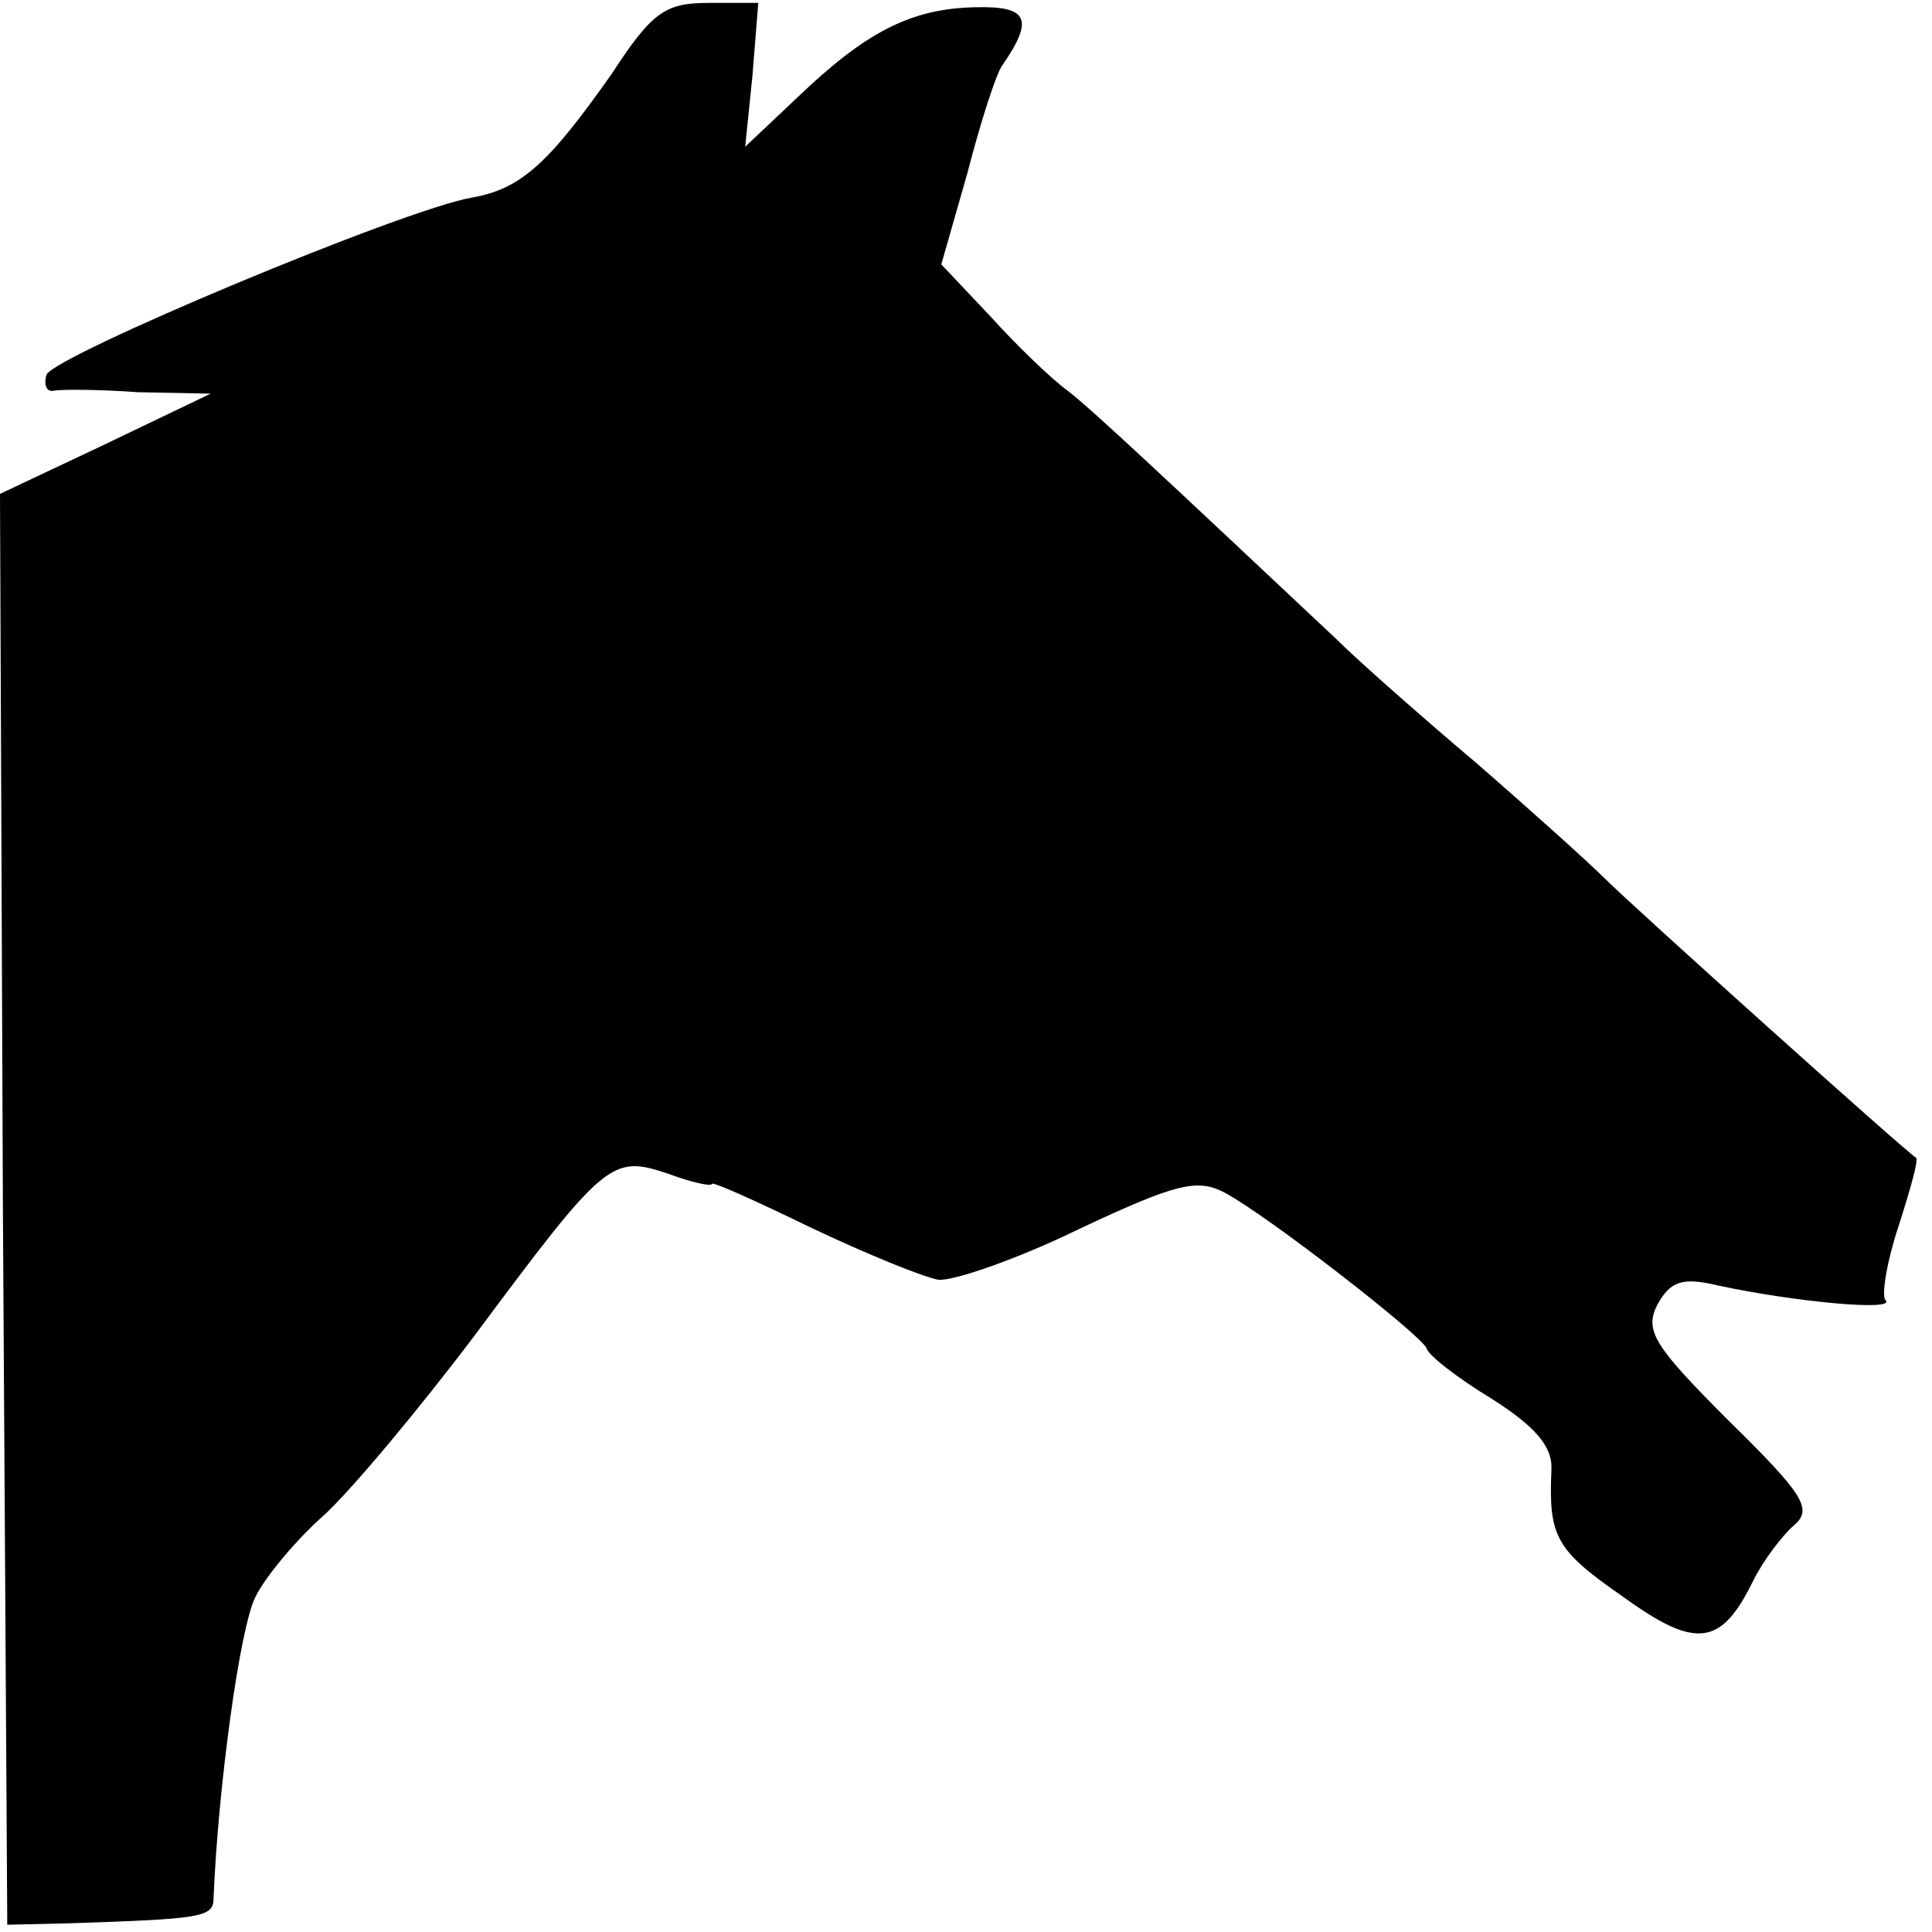 <?xml version="1.0" standalone="no"?>
<!DOCTYPE svg PUBLIC "-//W3C//DTD SVG 20010904//EN"
 "http://www.w3.org/TR/2001/REC-SVG-20010904/DTD/svg10.dtd">
<svg version="1.0" xmlns="http://www.w3.org/2000/svg"
 width="133pt" height="133pt" viewBox="0 0 133 133"
 preserveAspectRatio="xMidYMid meet">
<g transform="translate(0,133) scale(0.1,-0.1)"
fill="#000000" stroke="none">
<path d="M421 1279 c-43 -61 -62 -79 -96 -85 -47 -8 -288 -109 -293 -122 -2
-7 0 -12 5 -11 4 1 31 1 58 -1 l50 -1 -73 -35 -72 -34 2 -492 3 -493 43 1 c90
3 99 4 99 17 3 75 18 187 29 208 7 14 28 39 46 55 18 16 65 72 105 125 90 121
94 124 133 111 16 -6 30 -9 30 -7 0 2 31 -12 68 -30 38 -18 77 -34 88 -36 10
-1 54 14 97 35 66 31 81 35 100 25 30 -16 134 -97 139 -107 1 -5 22 -21 45
-35 30 -19 42 -33 41 -49 -2 -46 3 -55 49 -87 51 -37 68 -34 90 11 7 14 20 31
28 38 13 11 7 21 -45 72 -52 52 -58 62 -49 80 9 16 17 19 42 13 51 -11 123
-18 115 -10 -3 3 1 27 9 51 8 25 14 46 12 47 -8 5 -195 173 -214 192 -11 11
-51 47 -89 80 -39 33 -82 71 -96 85 -115 108 -168 158 -185 171 -11 8 -35 31
-53 51 l-34 36 18 63 c9 35 20 69 24 74 22 32 18 41 -19 40 -44 -1 -75 -17
-122 -62 l-36 -34 5 49 4 50 -34 0 c-30 0 -39 -6 -67 -49z"/>
</g>
</svg>

